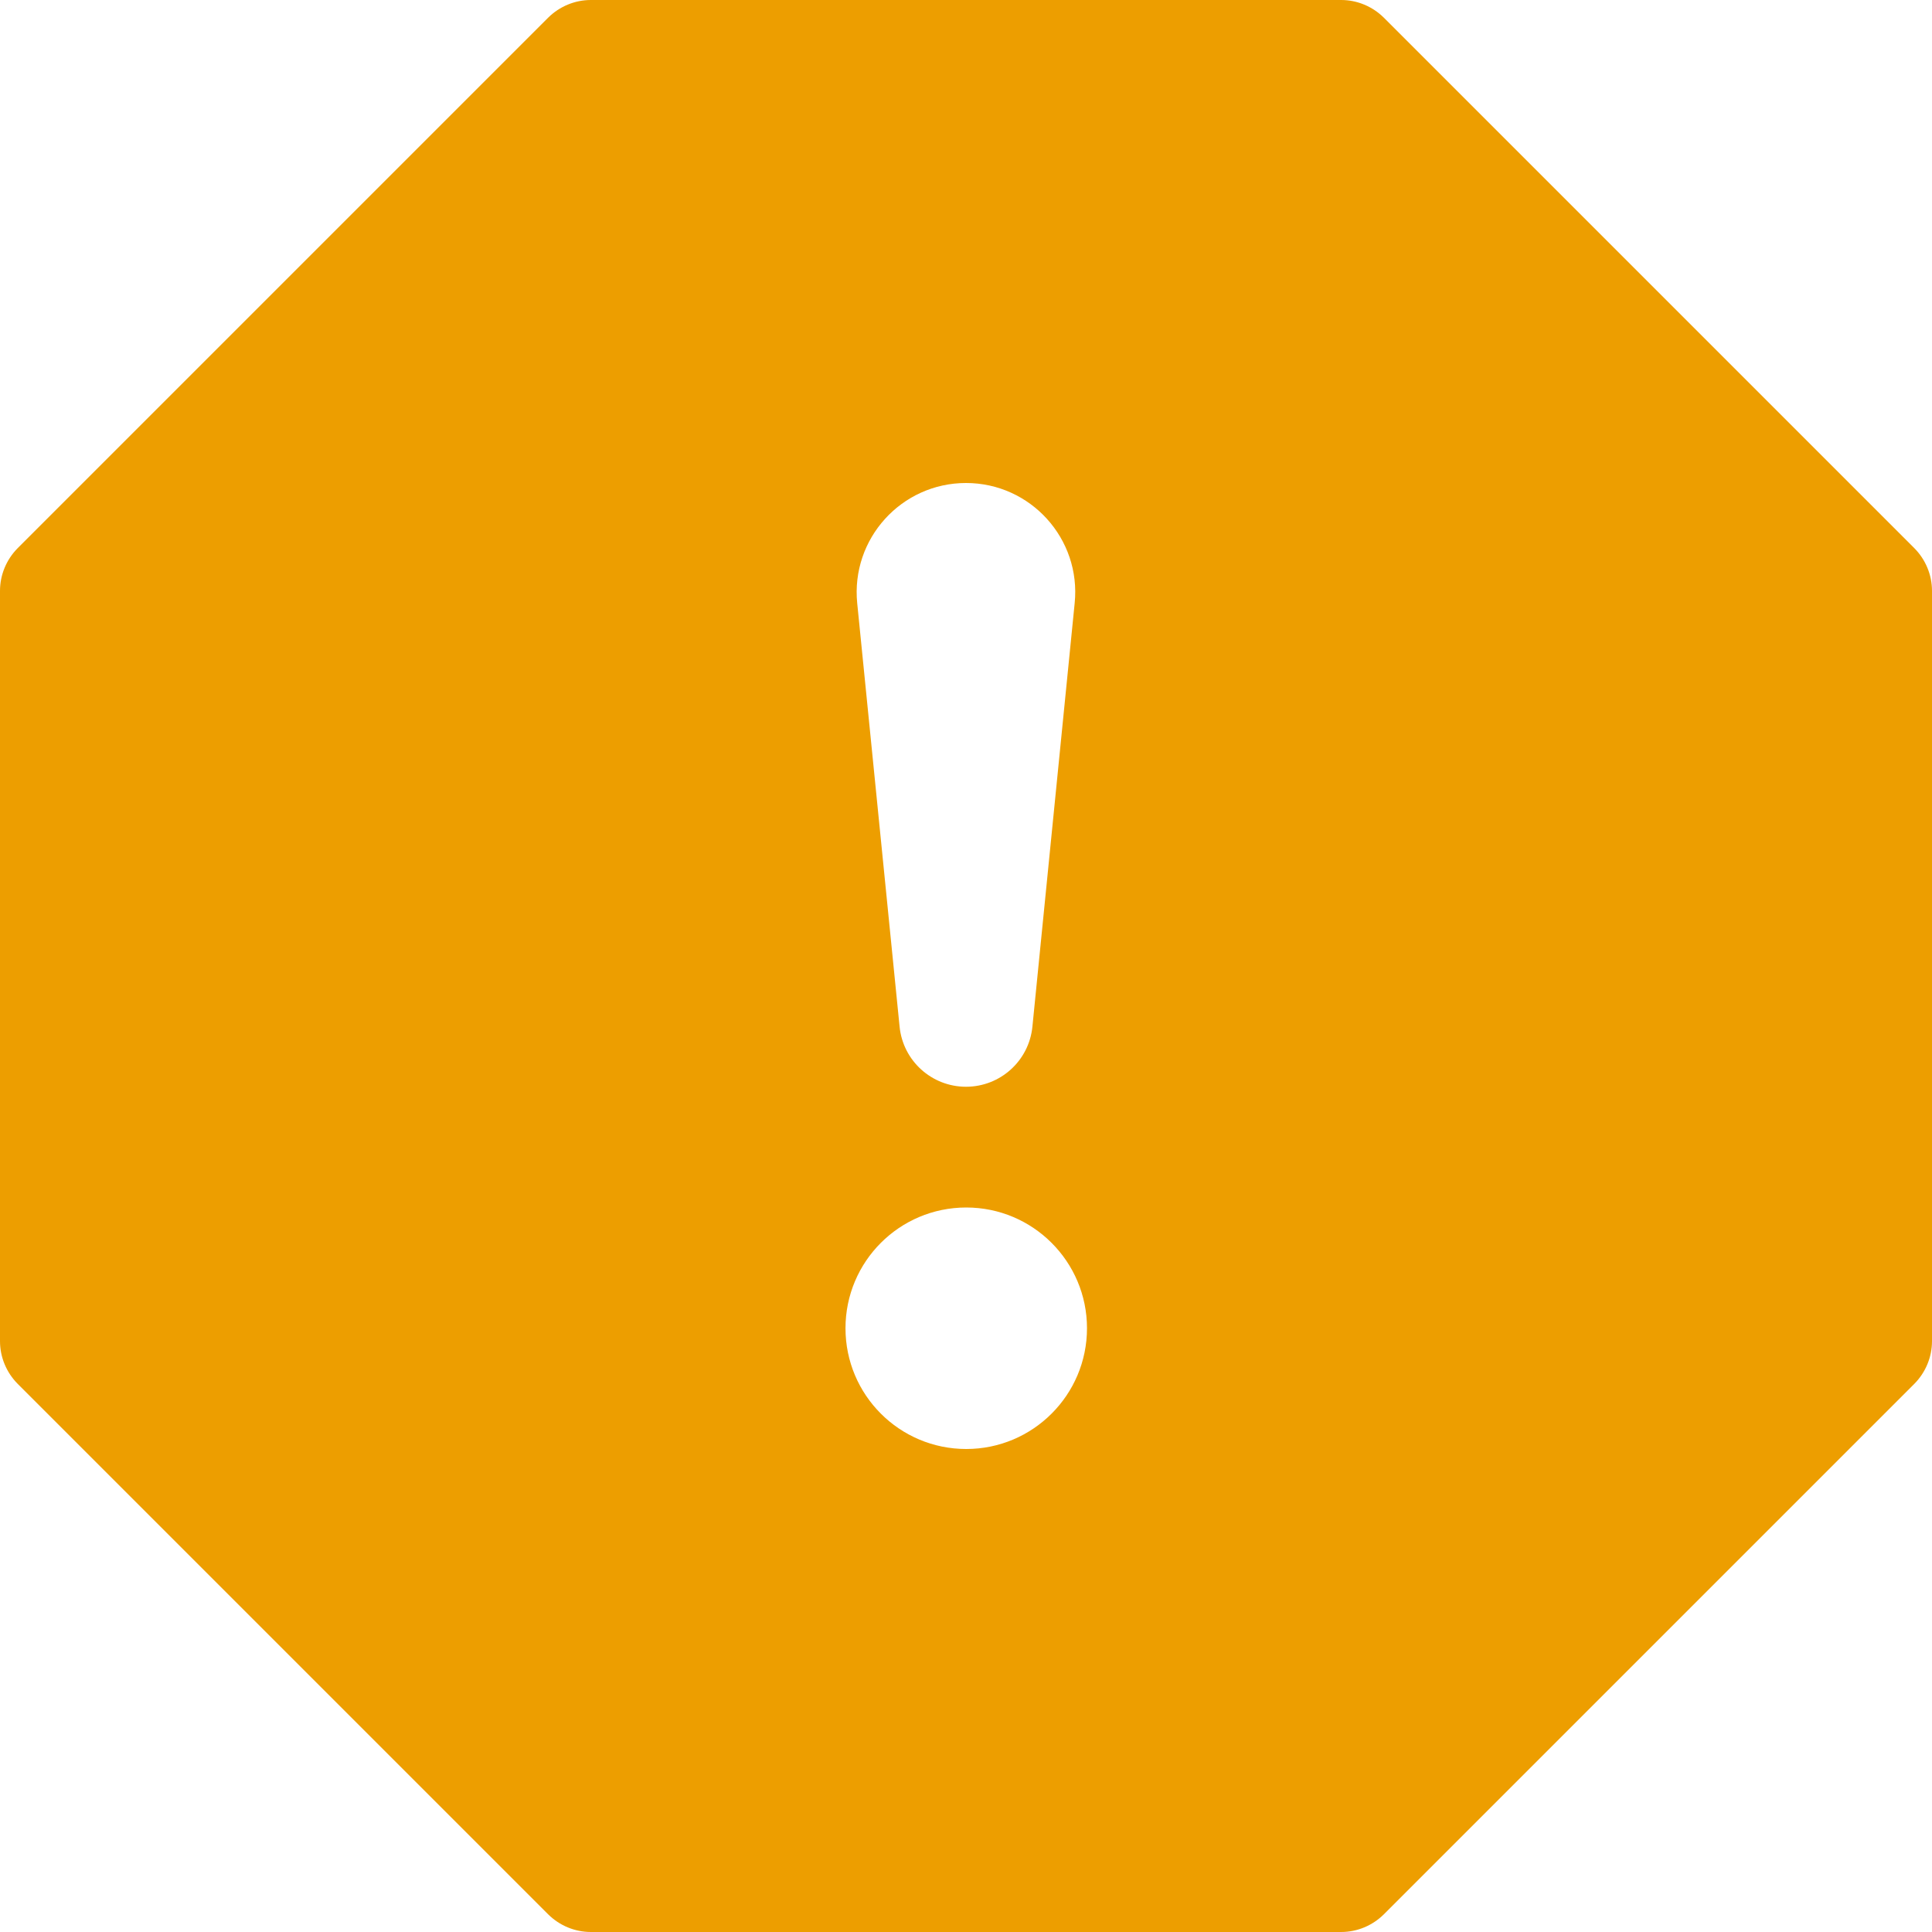 <?xml version="1.0" encoding="UTF-8"?> <svg xmlns="http://www.w3.org/2000/svg" width="16" height="16" viewBox="0 0 16 16" fill="none"><path d="M11.46 0.146C11.366 0.053 11.239 0 11.107 0H4.893C4.761 0 4.634 0.053 4.54 0.146L0.146 4.54C0.053 4.634 0 4.761 0 4.893V11.107C0 11.239 0.053 11.366 0.146 11.46L4.54 15.854C4.634 15.947 4.761 16 4.893 16H11.107C11.239 16 11.366 15.947 11.46 15.854L15.854 11.46C15.947 11.366 16 11.239 16 11.107V4.893C16 4.761 15.947 4.634 15.854 4.54L11.46 0.146ZM8 4C8.535 4 8.954 4.462 8.9 4.995L8.55 8.502C8.522 8.785 8.284 9 8 9C7.716 9 7.478 8.785 7.45 8.502L7.099 4.995C7.046 4.462 7.465 4 8 4ZM8.002 10C8.554 10 9.002 10.448 9.002 11C9.002 11.552 8.554 12 8.002 12C7.449 12 7.002 11.552 7.002 11C7.002 10.448 7.449 10 8.002 10Z" fill="#ED9E00"></path></svg> 